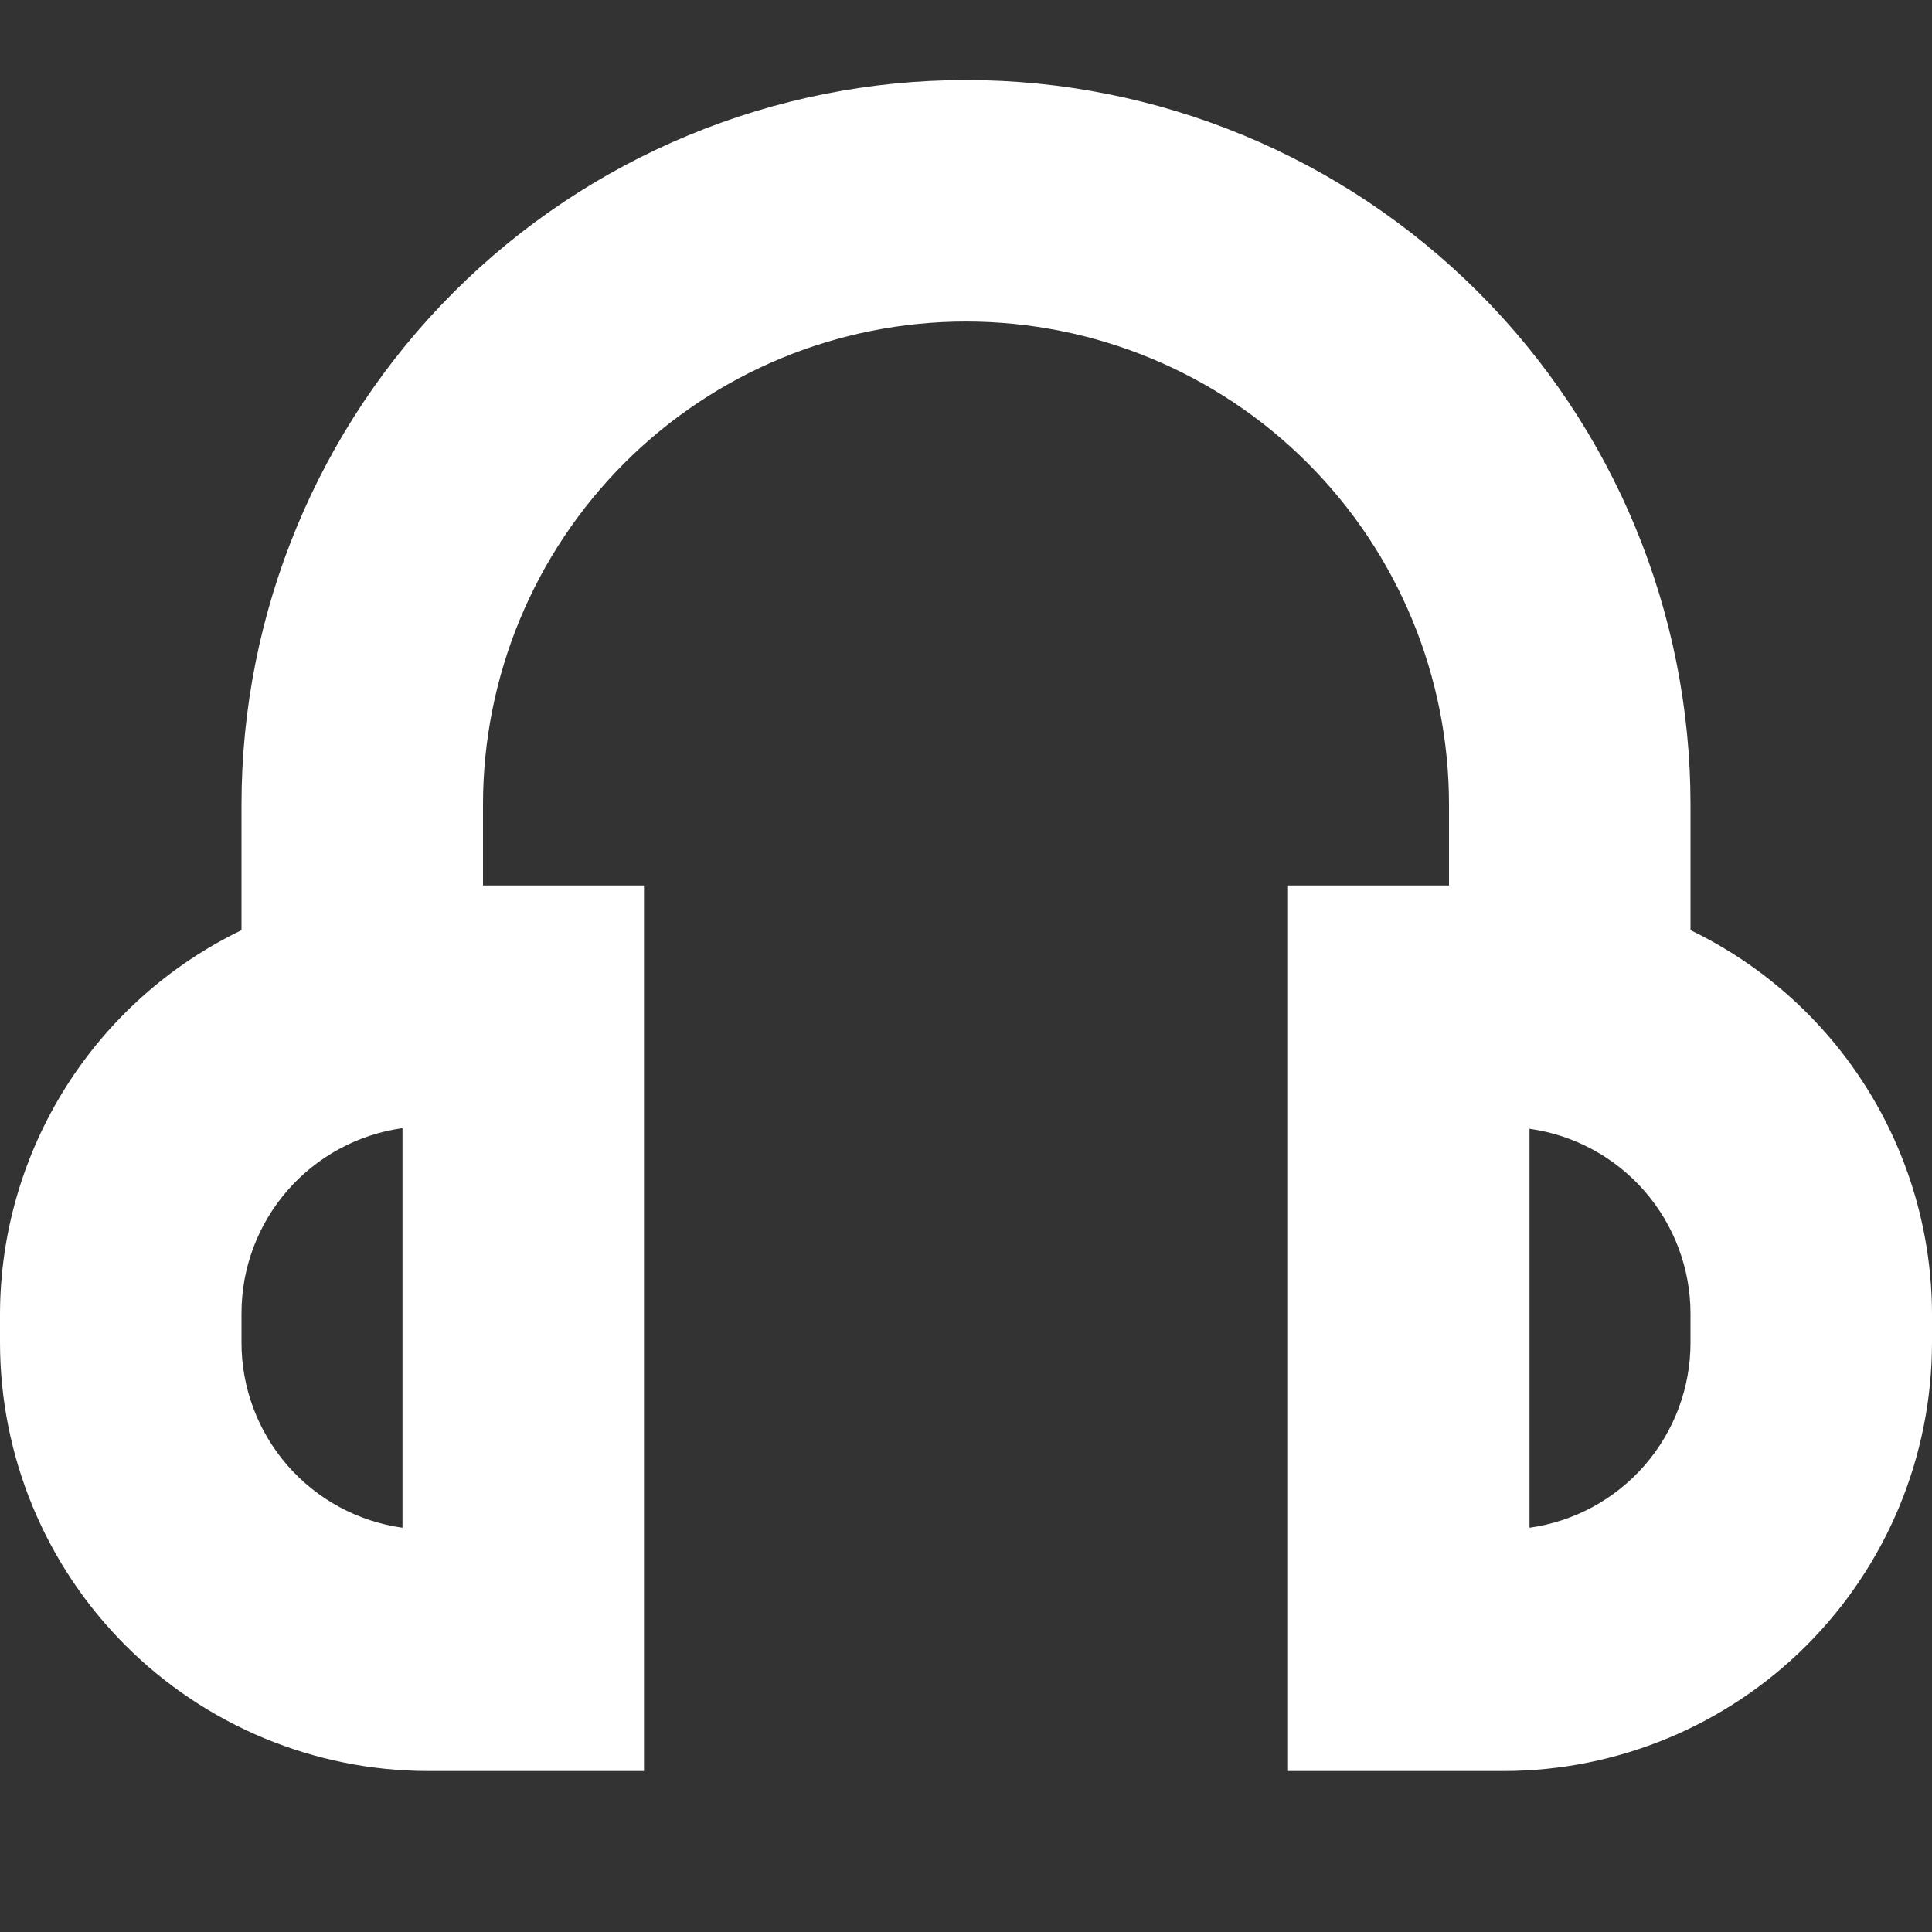 <svg xmlns="http://www.w3.org/2000/svg" fill="none" viewBox="0 0 40 40" height="40" width="40">
<rect x="0" y="0" width="40" height="40" fill="#333333" stroke="none"/>
<path fill="white" d="M35 19.258V16.657C35 12.678 33.42 8.863 30.607 6.05C27.794 3.237 23.978 1.657 20 1.657C16.022 1.657 12.206 3.237 9.393 6.05C6.58 8.863 5 12.678 5 16.657V19.258C3.506 19.98 2.245 21.106 1.361 22.51C0.477 23.914 0.005 25.538 0 27.197L0 27.803C0.003 30.153 0.937 32.406 2.599 34.068C4.261 35.729 6.513 36.664 8.863 36.667H13.333V18.333H10V16.657C10 14.005 11.054 11.461 12.929 9.586C14.804 7.71 17.348 6.657 20 6.657C22.652 6.657 25.196 7.71 27.071 9.586C28.946 11.461 30 14.005 30 16.657V18.333H26.667V36.667H31.137C33.487 36.664 35.739 35.729 37.401 34.068C39.063 32.406 39.997 30.153 40 27.803V27.197C39.995 25.538 39.523 23.914 38.639 22.51C37.755 21.106 36.494 19.98 35 19.258ZM8.333 31.63C7.409 31.501 6.562 31.042 5.949 30.337C5.337 29.633 4.999 28.73 5 27.797V27.19C4.999 26.256 5.337 25.354 5.949 24.65C6.562 23.945 7.409 23.486 8.333 23.357V31.63ZM35 27.797C35.001 28.73 34.663 29.633 34.051 30.337C33.438 31.042 32.591 31.501 31.667 31.63V23.37C32.591 23.499 33.438 23.958 34.051 24.663C34.663 25.367 35.001 26.27 35 27.203V27.797Z"></path>
</svg>
